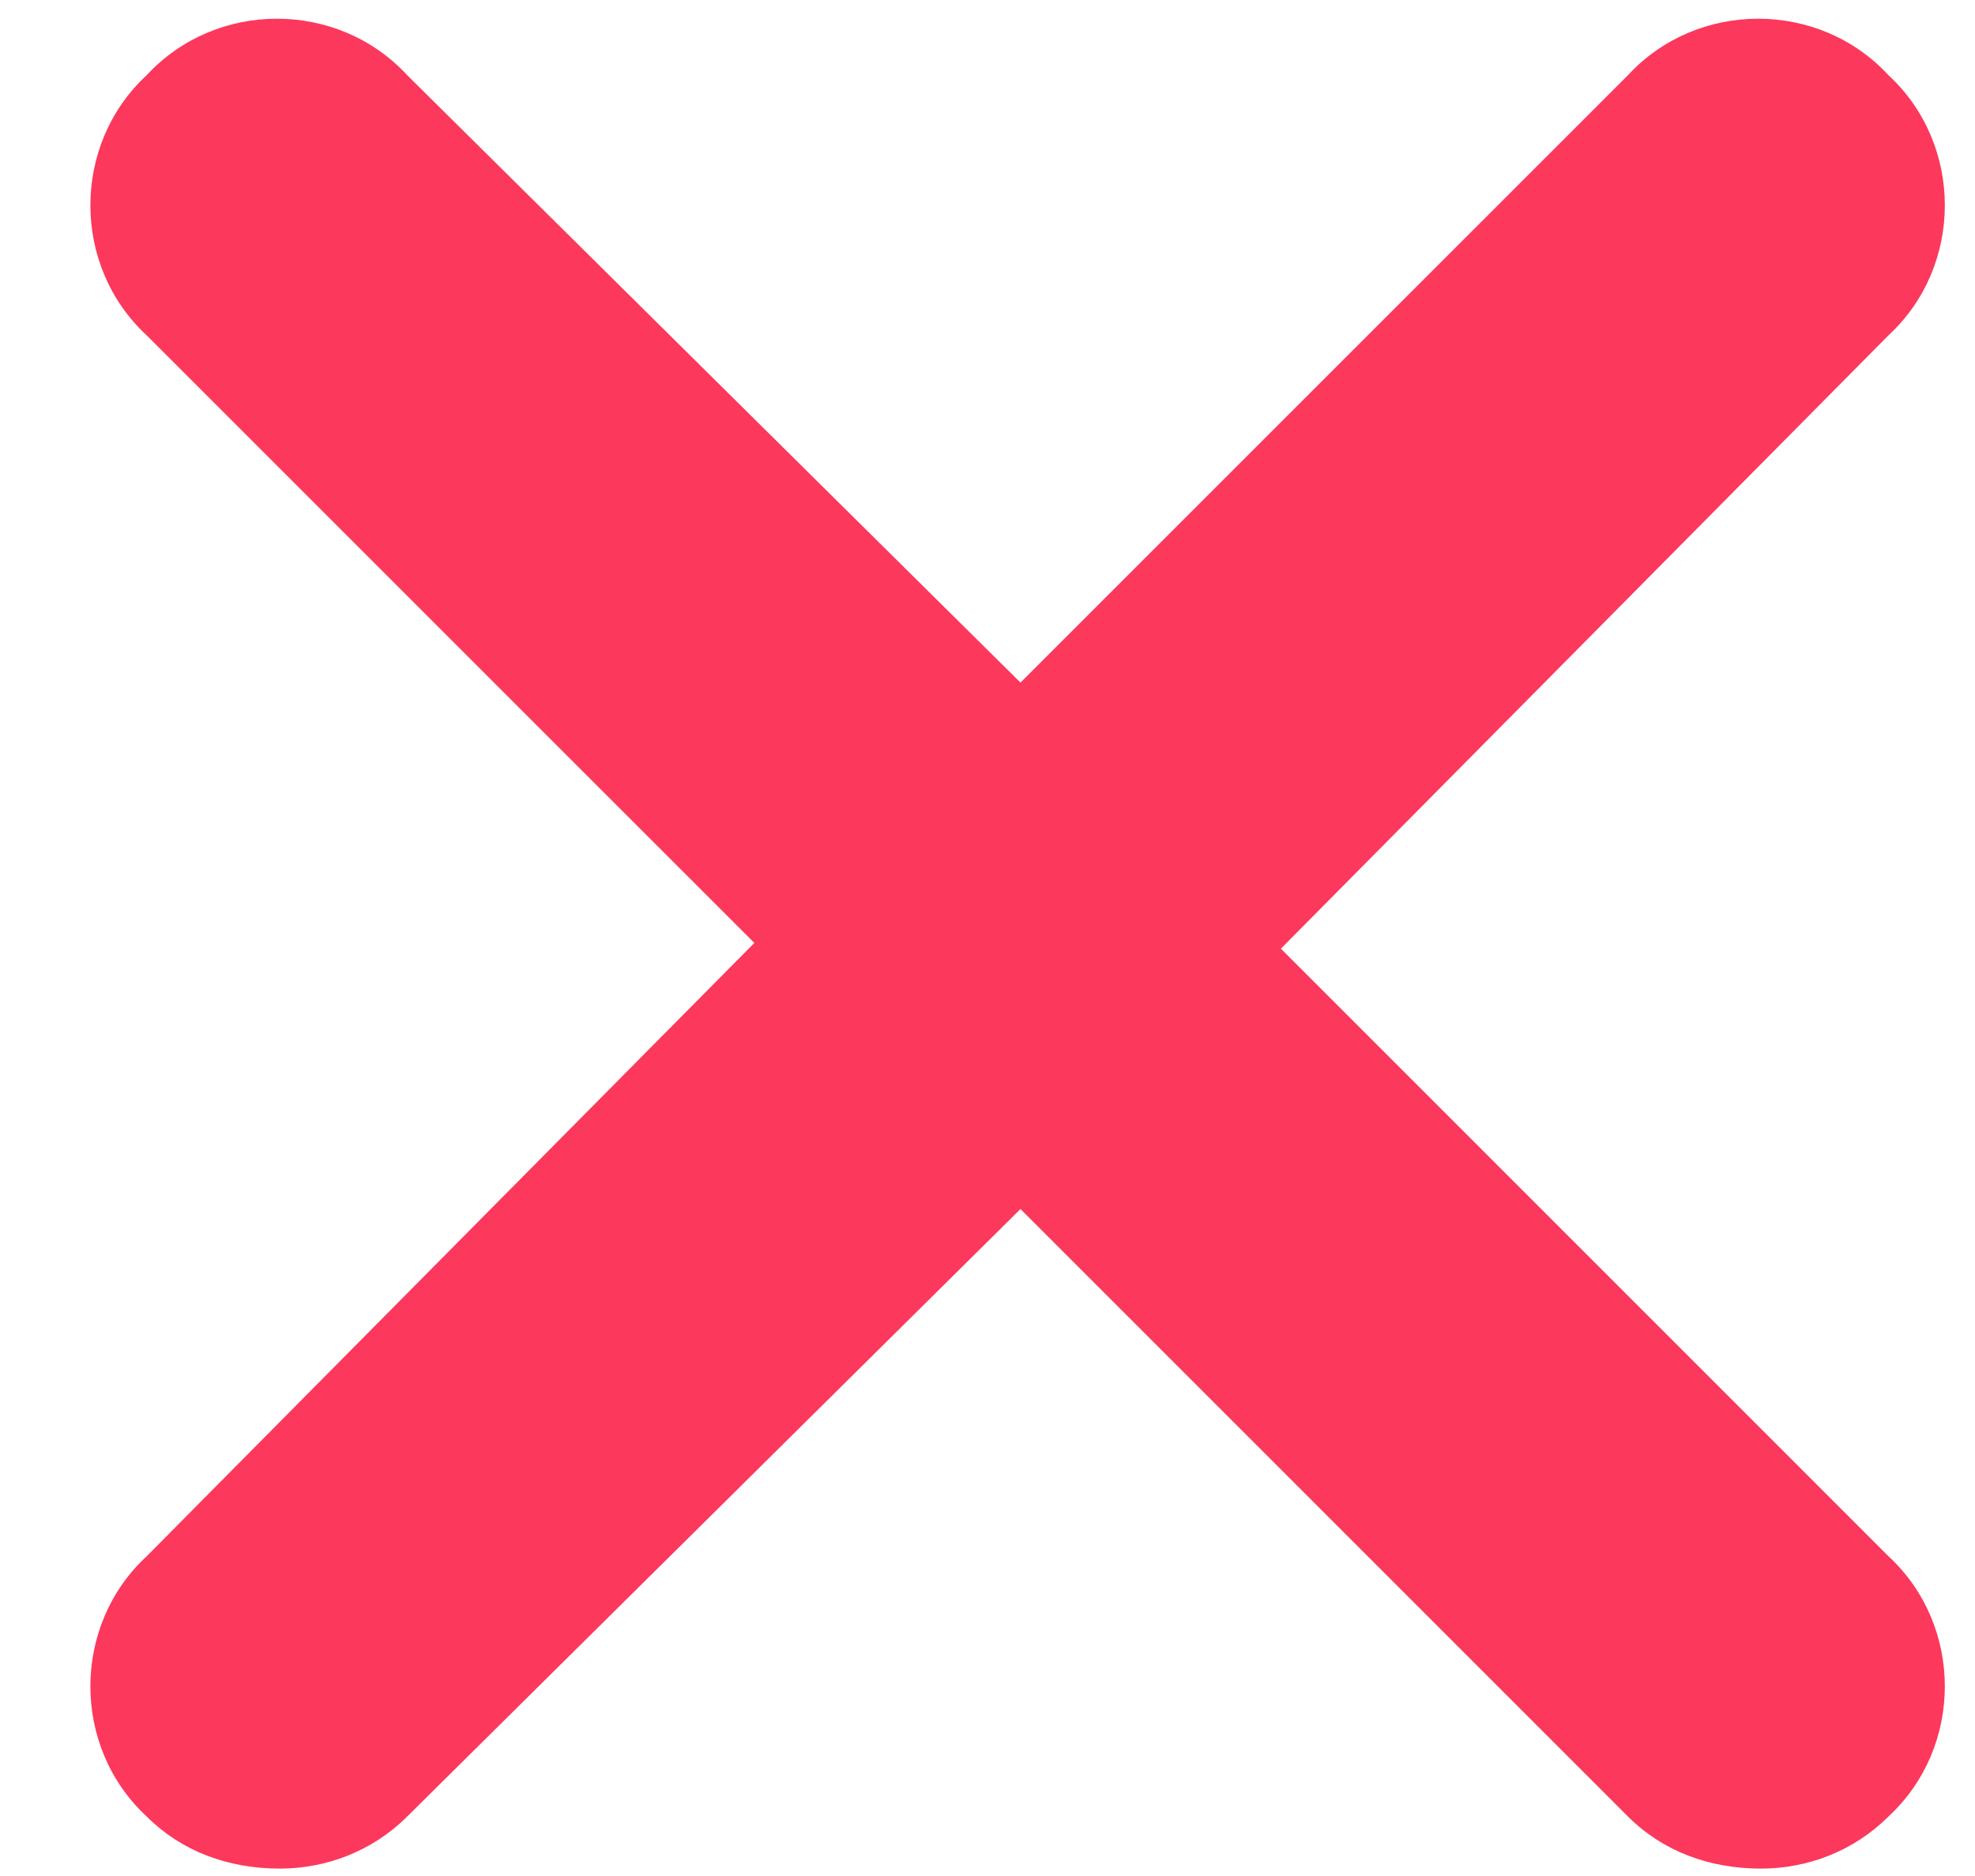 <svg xmlns="http://www.w3.org/2000/svg" width="20" height="19" viewBox="0 0 20 19" fill="none"><path d="M19.123 15.761C19.885 16.464 19.885 17.694 19.123 18.398C18.771 18.749 18.303 18.925 17.834 18.925C17.307 18.925 16.838 18.749 16.486 18.398L10.334 12.245L4.123 18.398C3.771 18.749 3.303 18.925 2.834 18.925C2.307 18.925 1.838 18.749 1.486 18.398C0.725 17.694 0.725 16.464 1.486 15.761L7.639 9.55L1.486 3.397C0.725 2.694 0.725 1.464 1.486 0.761C2.189 -0.001 3.42 -0.001 4.123 0.761L10.334 6.913L16.486 0.761C17.189 -0.001 18.42 -0.001 19.123 0.761C19.885 1.464 19.885 2.694 19.123 3.397L12.971 9.608L19.123 15.761Z" fill="#FC385C"></path></svg>